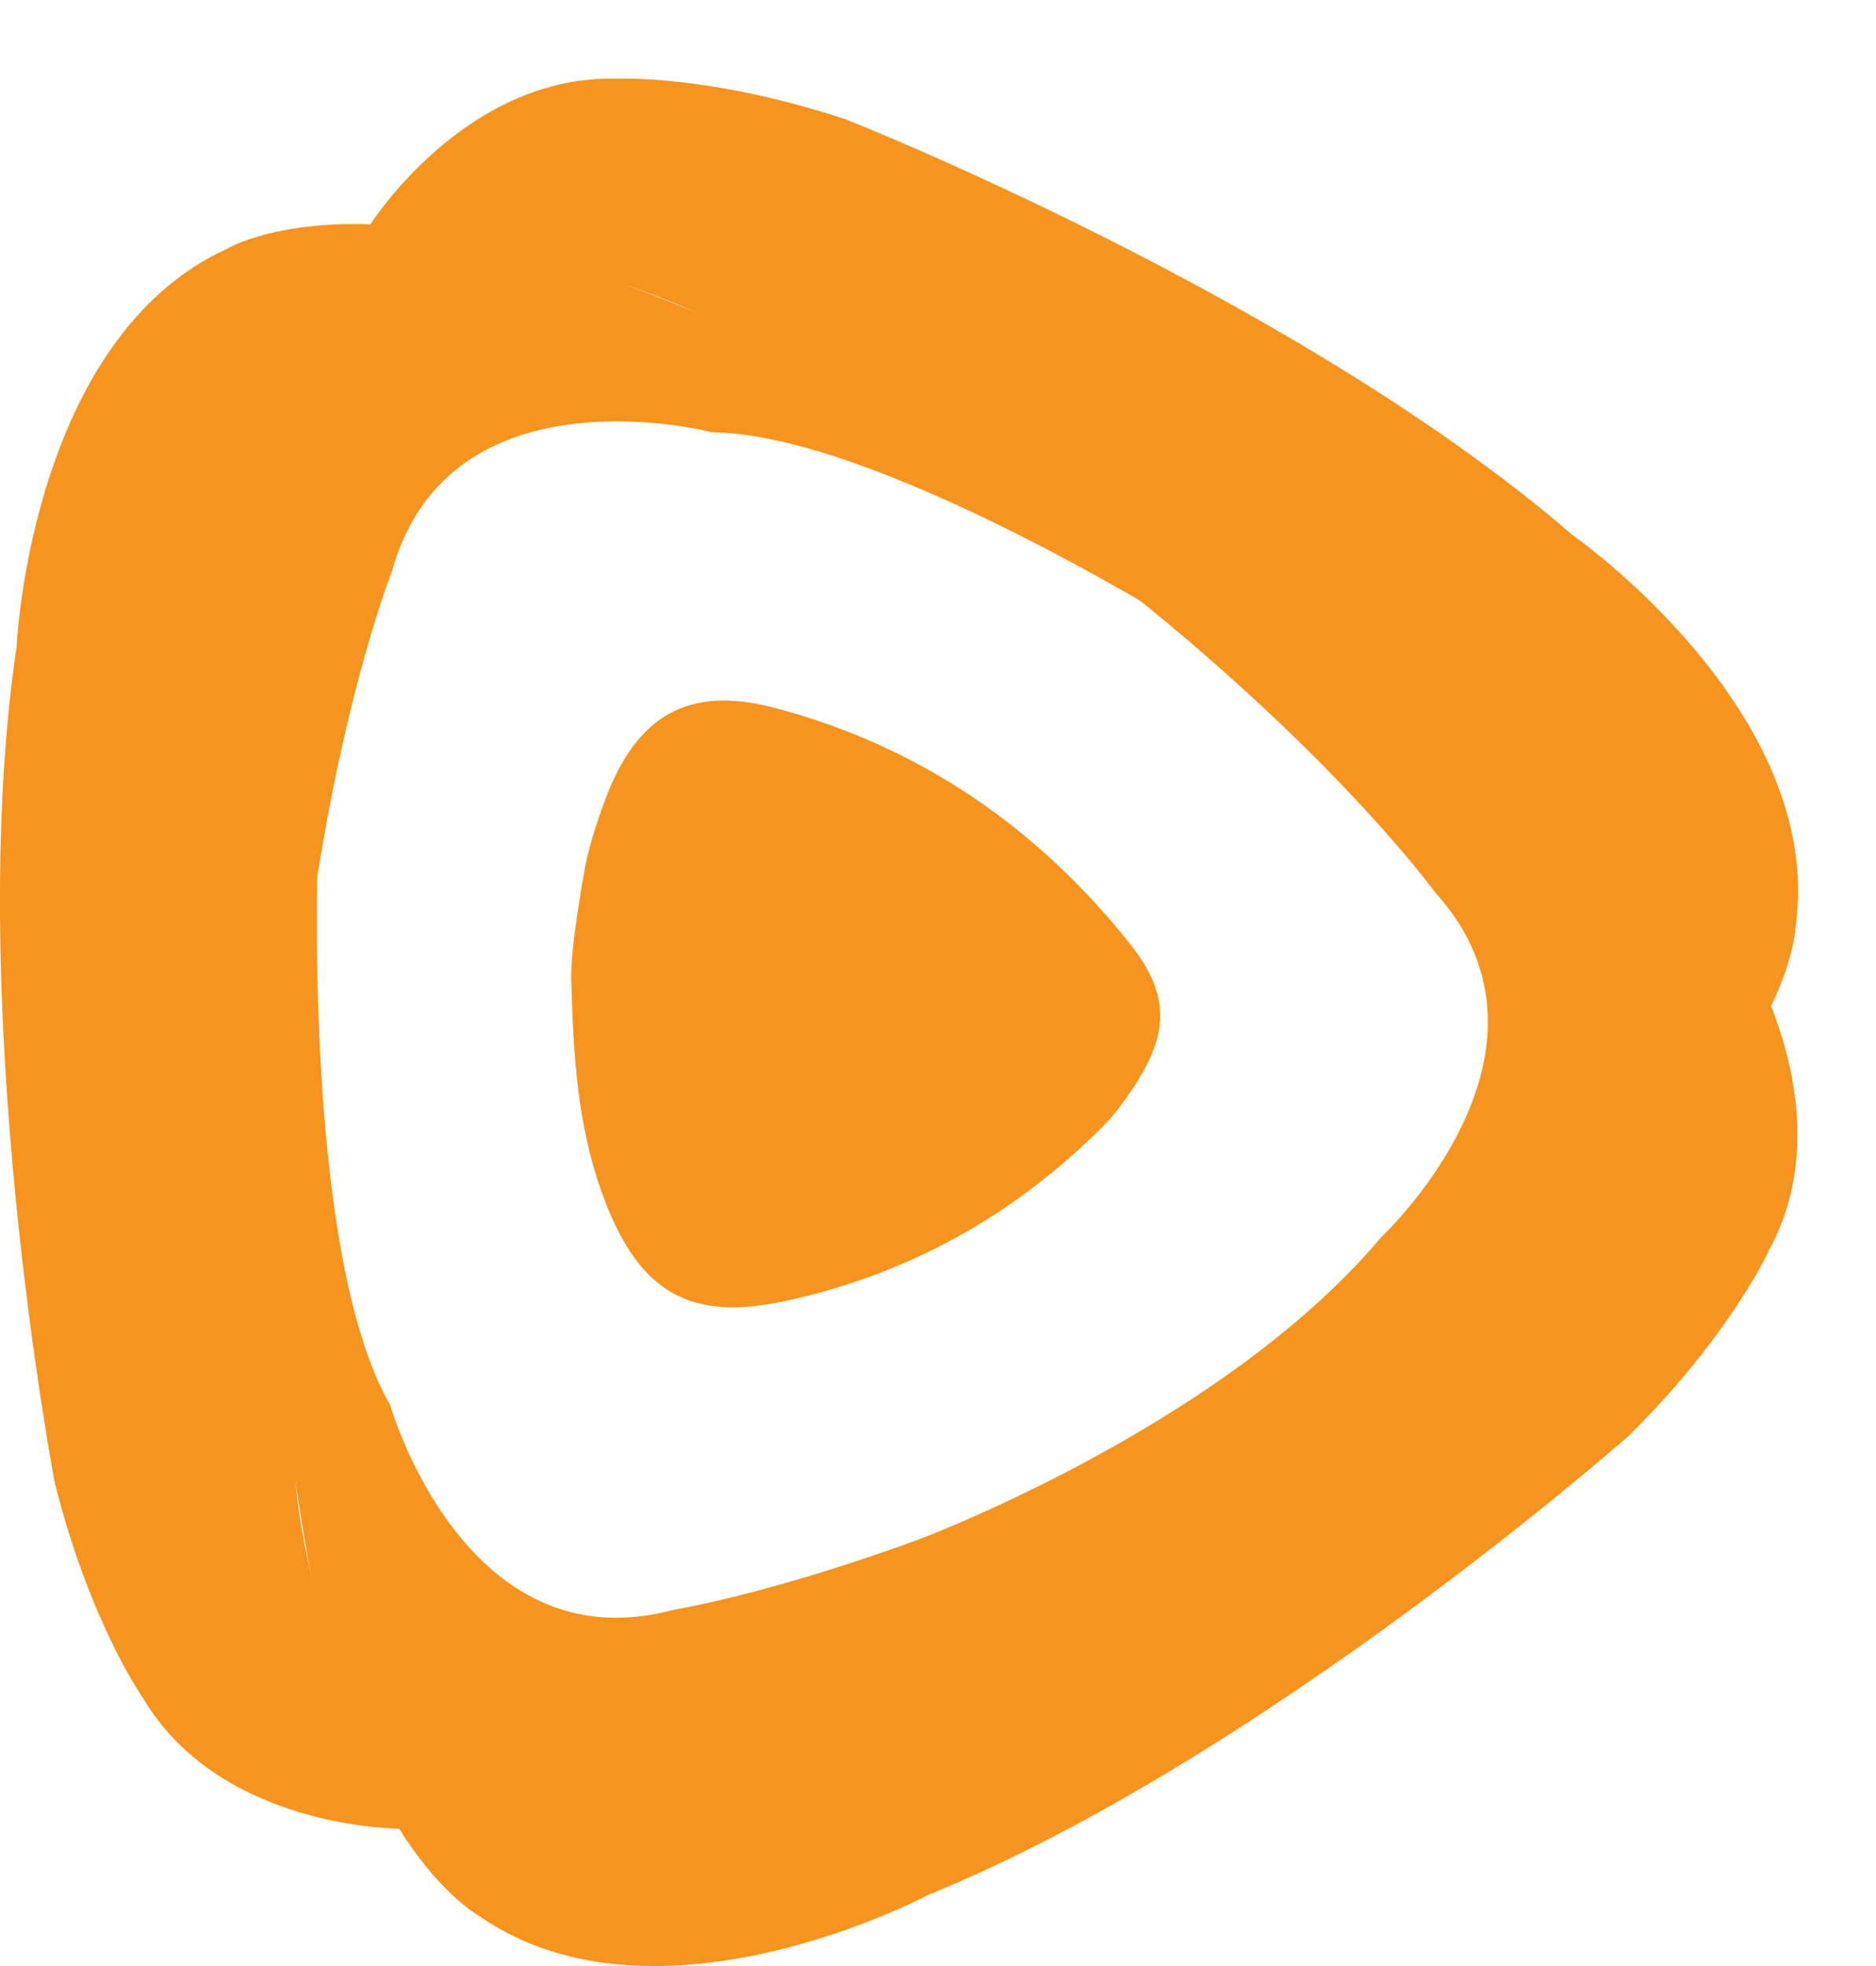 <svg width="21" height="22" viewBox="0 0 21 22" fill="none" xmlns="http://www.w3.org/2000/svg">
<path fill-rule="evenodd" clip-rule="evenodd" d="M6.397 11.031C6.421 11.994 6.5 12.734 6.773 13.442C7.163 14.451 7.714 14.787 8.773 14.562C10.161 14.266 11.361 13.598 12.363 12.587C12.472 12.477 12.565 12.349 12.653 12.221C13.086 11.591 13.115 11.146 12.645 10.556C11.607 9.254 10.284 8.344 8.667 7.92C7.702 7.667 7.125 8.008 6.774 8.95C6.672 9.227 6.579 9.512 6.531 9.802C6.452 10.277 6.377 10.756 6.397 11.031Z" fill="#F6941F"/>
<path d="M4.466 20.462C4.466 20.462 2.469 20.467 1.601 19.002C1.601 19.002 1.007 18.162 0.614 16.596C0.614 16.596 -0.41 11.243 0.186 7.233C0.186 7.233 0.338 3.782 2.549 2.78C2.549 2.78 3.876 1.985 6.789 3.108C6.789 3.108 11.563 4.751 13.818 7.361C13.818 7.361 9.97 4.861 7.97 4.837C7.97 4.837 5.034 4.067 4.387 6.394C4.387 6.394 2.825 10.338 3.31 16.564C3.31 16.564 3.343 17.889 4.466 20.462Z" fill="#F6941F"/>
<path d="M19.6 10.78C19.6 10.78 20.621 12.497 19.802 13.99C19.802 13.99 19.382 14.929 18.234 16.065C18.234 16.065 14.15 19.672 10.395 21.202C10.395 21.202 7.348 22.829 5.36 21.437C5.36 21.437 3.999 20.7 3.482 17.621C3.482 17.621 2.465 12.675 3.562 9.406C3.562 9.406 3.37 13.99 4.368 15.724C4.368 15.724 5.201 18.642 7.533 18.015C7.533 18.015 11.723 17.349 16.834 13.761C16.834 13.761 17.958 13.058 19.6 10.78Z" fill="#F6941F"/>
<path d="M4.141 2.518C4.141 2.518 5.206 0.829 6.909 0.881C6.909 0.881 7.936 0.829 9.469 1.336C9.469 1.336 14.538 3.337 17.605 5.989C17.605 5.989 20.438 7.964 20.1 10.368C20.1 10.368 20.062 11.915 17.553 13.774C17.553 13.774 13.575 16.767 10.163 17.274C10.163 17.274 13.641 16.009 15.46 13.845C15.46 13.845 17.683 11.778 16.065 9.985C16.065 9.985 13.569 6.554 8.052 3.63C8.053 3.63 6.915 2.947 4.141 2.518Z" fill="#F6941F"/>
</svg>

